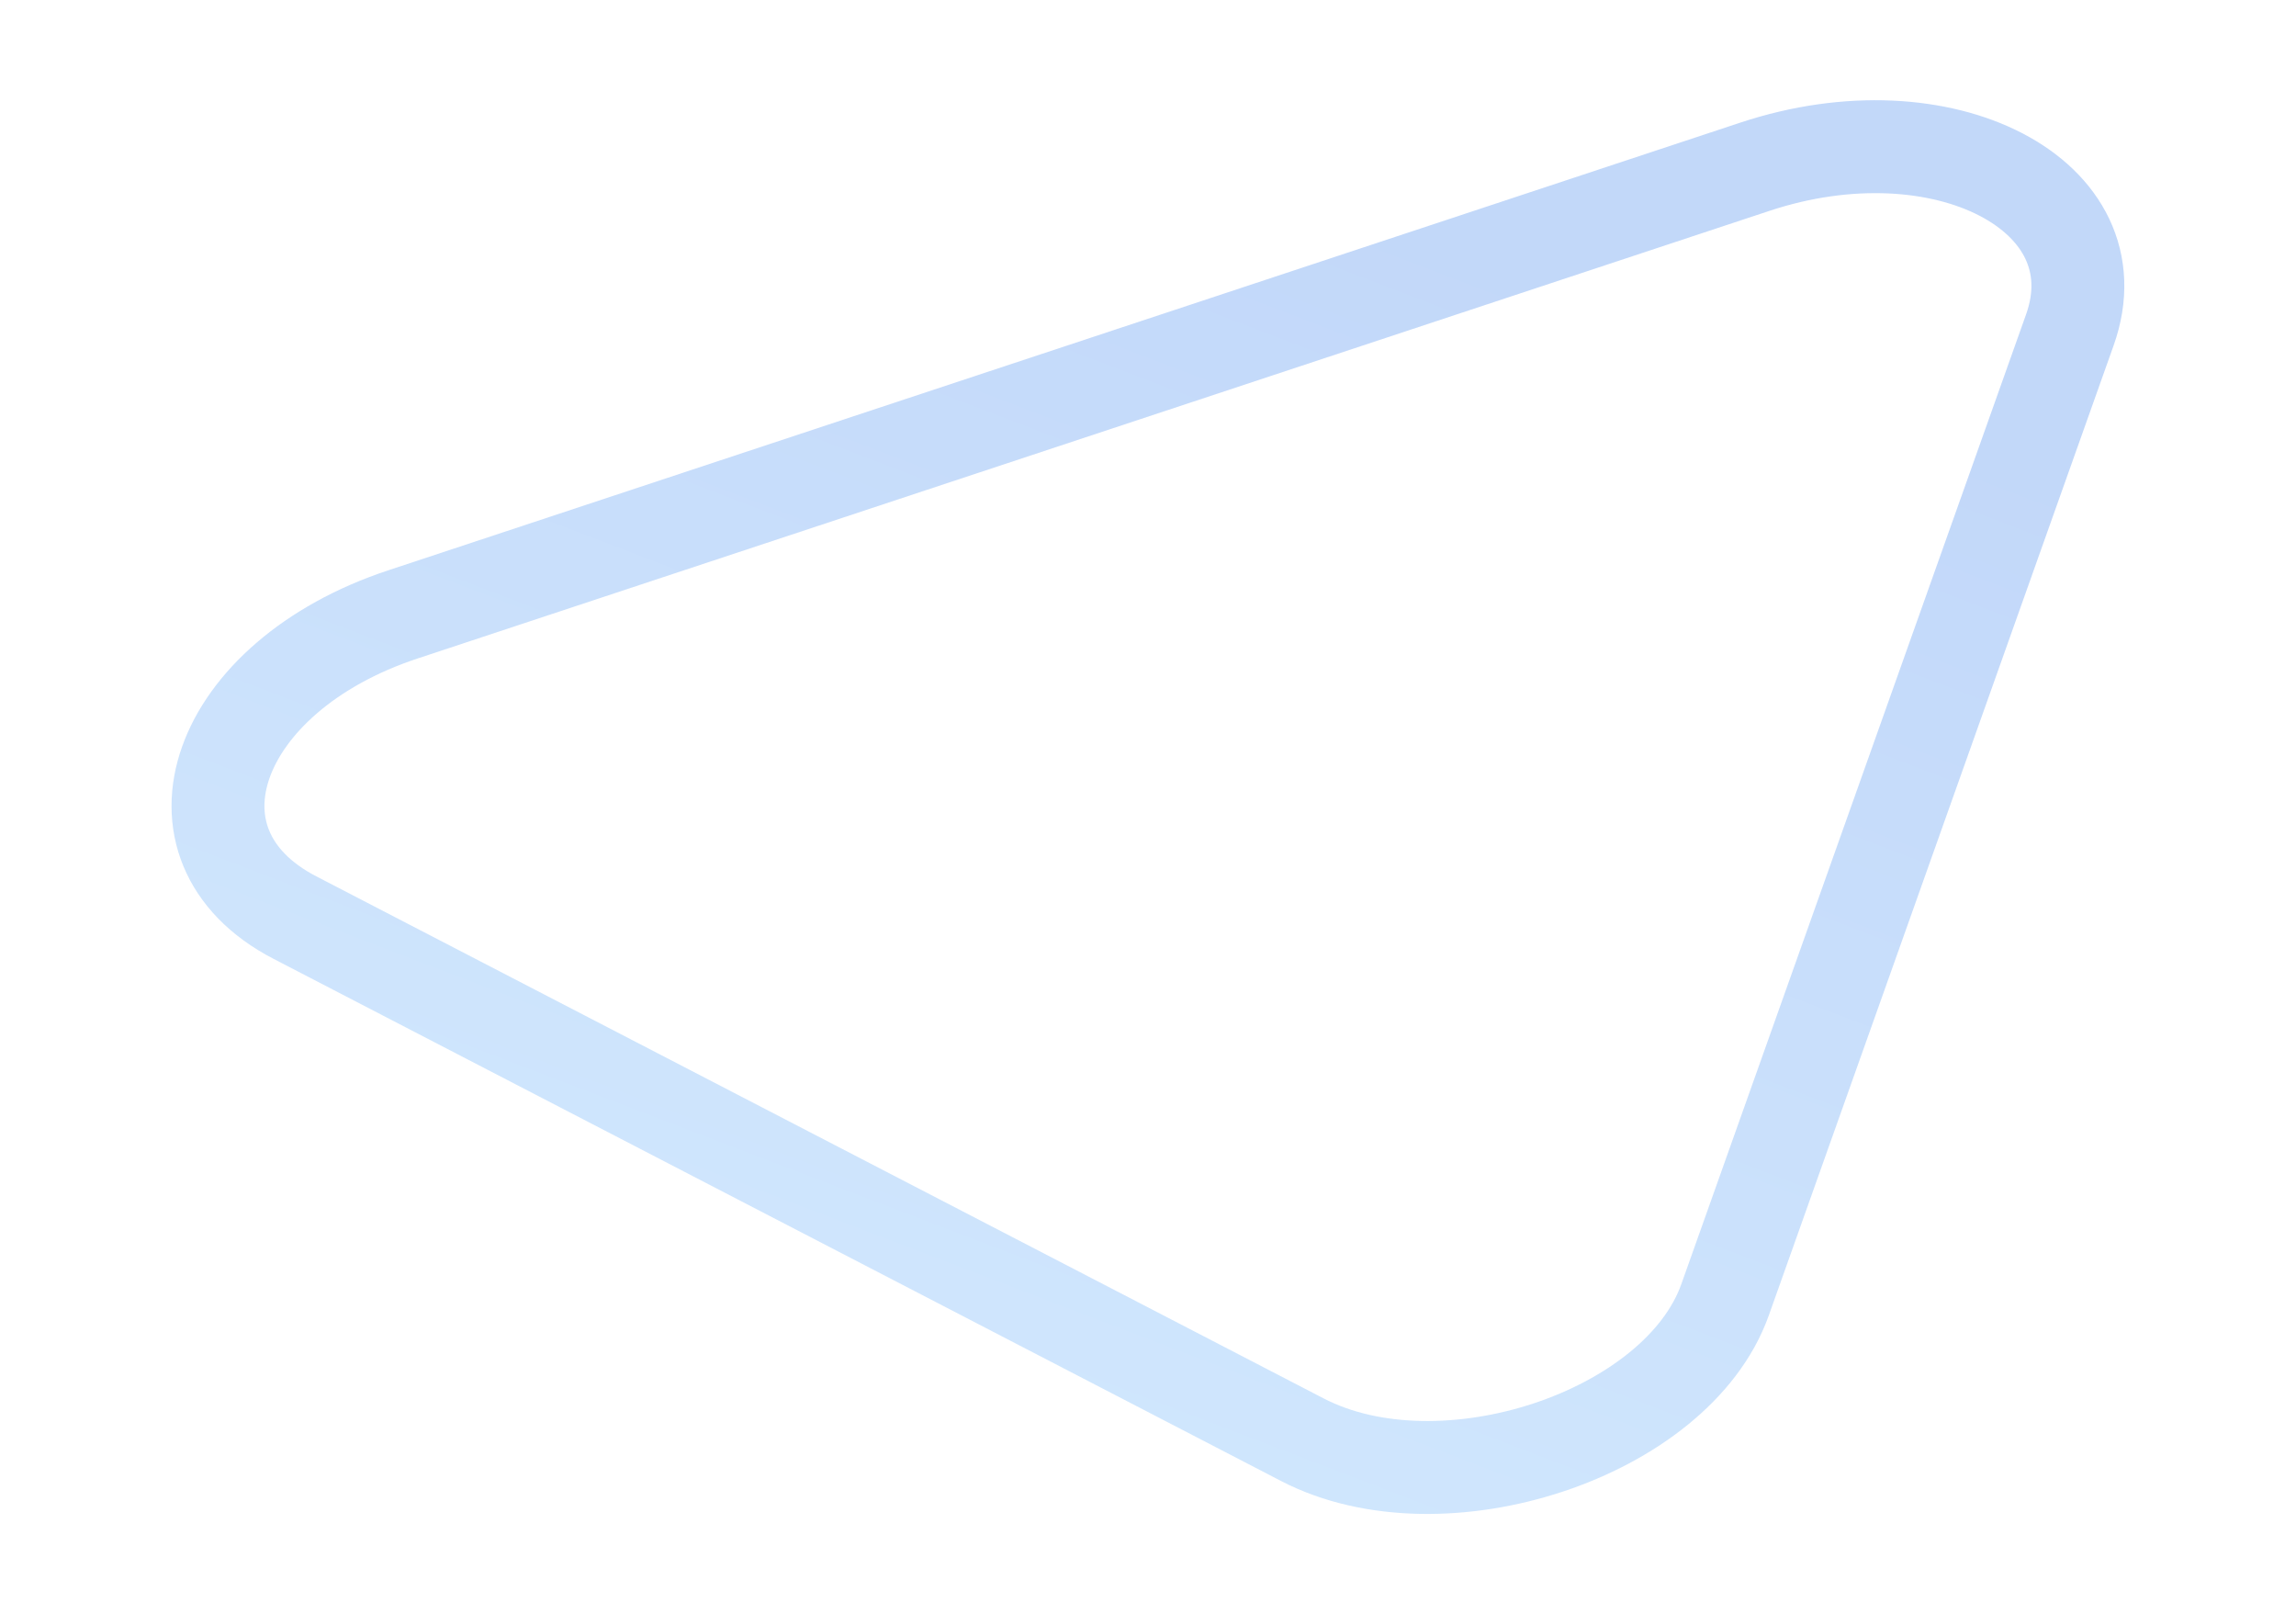 <?xml version="1.0" encoding="UTF-8"?> <svg xmlns="http://www.w3.org/2000/svg" width="865" height="608" viewBox="0 0 865 608" fill="none"> <path d="M779.808 124.247C797.851 73.507 731.952 39.362 661.19 62.788L151.703 231.451C80.941 254.876 58.388 318.303 111.107 345.618L490.684 542.29C543.403 569.605 631.856 540.323 649.898 489.582L779.808 124.247Z" stroke="url(#paint0_linear_111_102)" stroke-opacity="0.3" stroke-width="35"></path> <defs> <linearGradient id="paint0_linear_111_102" x1="656.631" y1="124.521" x2="471.504" y2="607.942" gradientUnits="userSpaceOnUse"> <stop stop-color="#357DED"></stop> <stop offset="1" stop-color="#67B2FB"></stop> </linearGradient> </defs> </svg> 